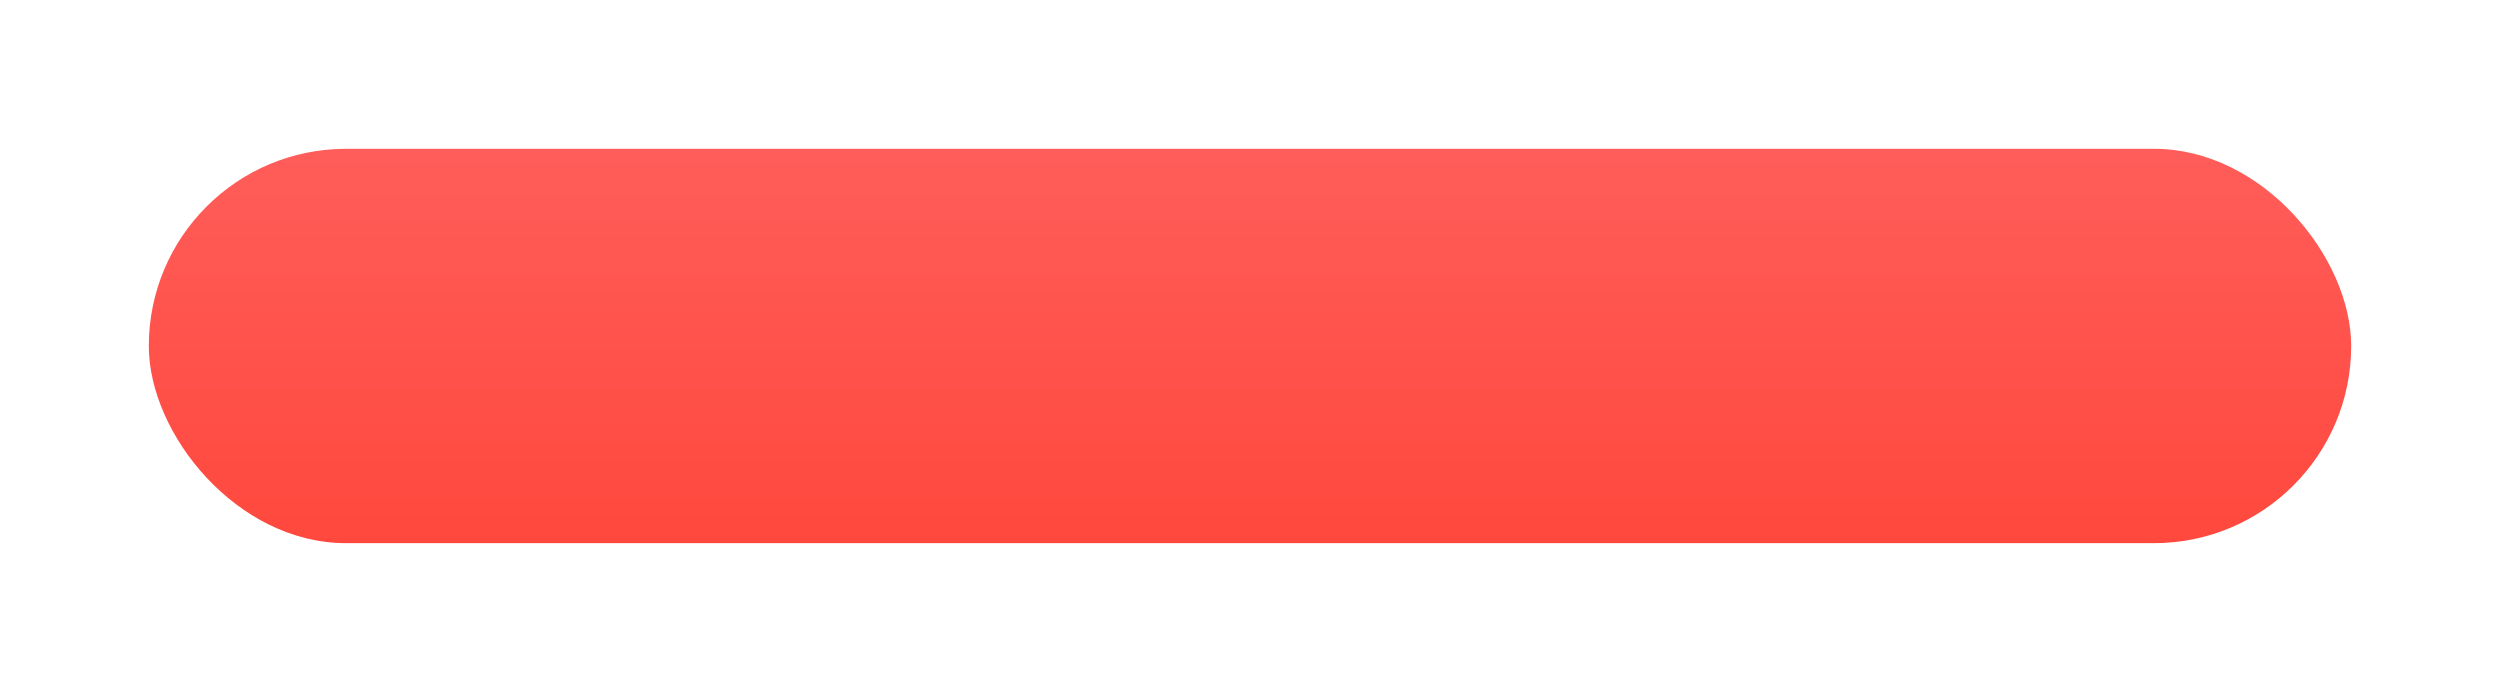 <?xml version="1.0" encoding="UTF-8"?> <svg xmlns="http://www.w3.org/2000/svg" width="336" height="93" viewBox="0 0 336 93" fill="none"> <g filter="url(#filter0_f)"> <rect x="20" y="20" width="296" height="53" rx="26.5" fill="url(#paint0_linear)"></rect> </g> <defs> <filter id="filter0_f" x="0" y="0" width="336" height="93" filterUnits="userSpaceOnUse" color-interpolation-filters="sRGB"> <feFlood flood-opacity="0" result="BackgroundImageFix"></feFlood> <feBlend mode="normal" in="SourceGraphic" in2="BackgroundImageFix" result="shape"></feBlend> <feGaussianBlur stdDeviation="10" result="effect1_foregroundBlur"></feGaussianBlur> </filter> <linearGradient id="paint0_linear" x1="168.479" y1="73.258" x2="168.479" y2="-2.102" gradientUnits="userSpaceOnUse"> <stop stop-color="#FF483D"></stop> <stop offset="1" stop-color="#FF6666"></stop> </linearGradient> </defs> </svg> 